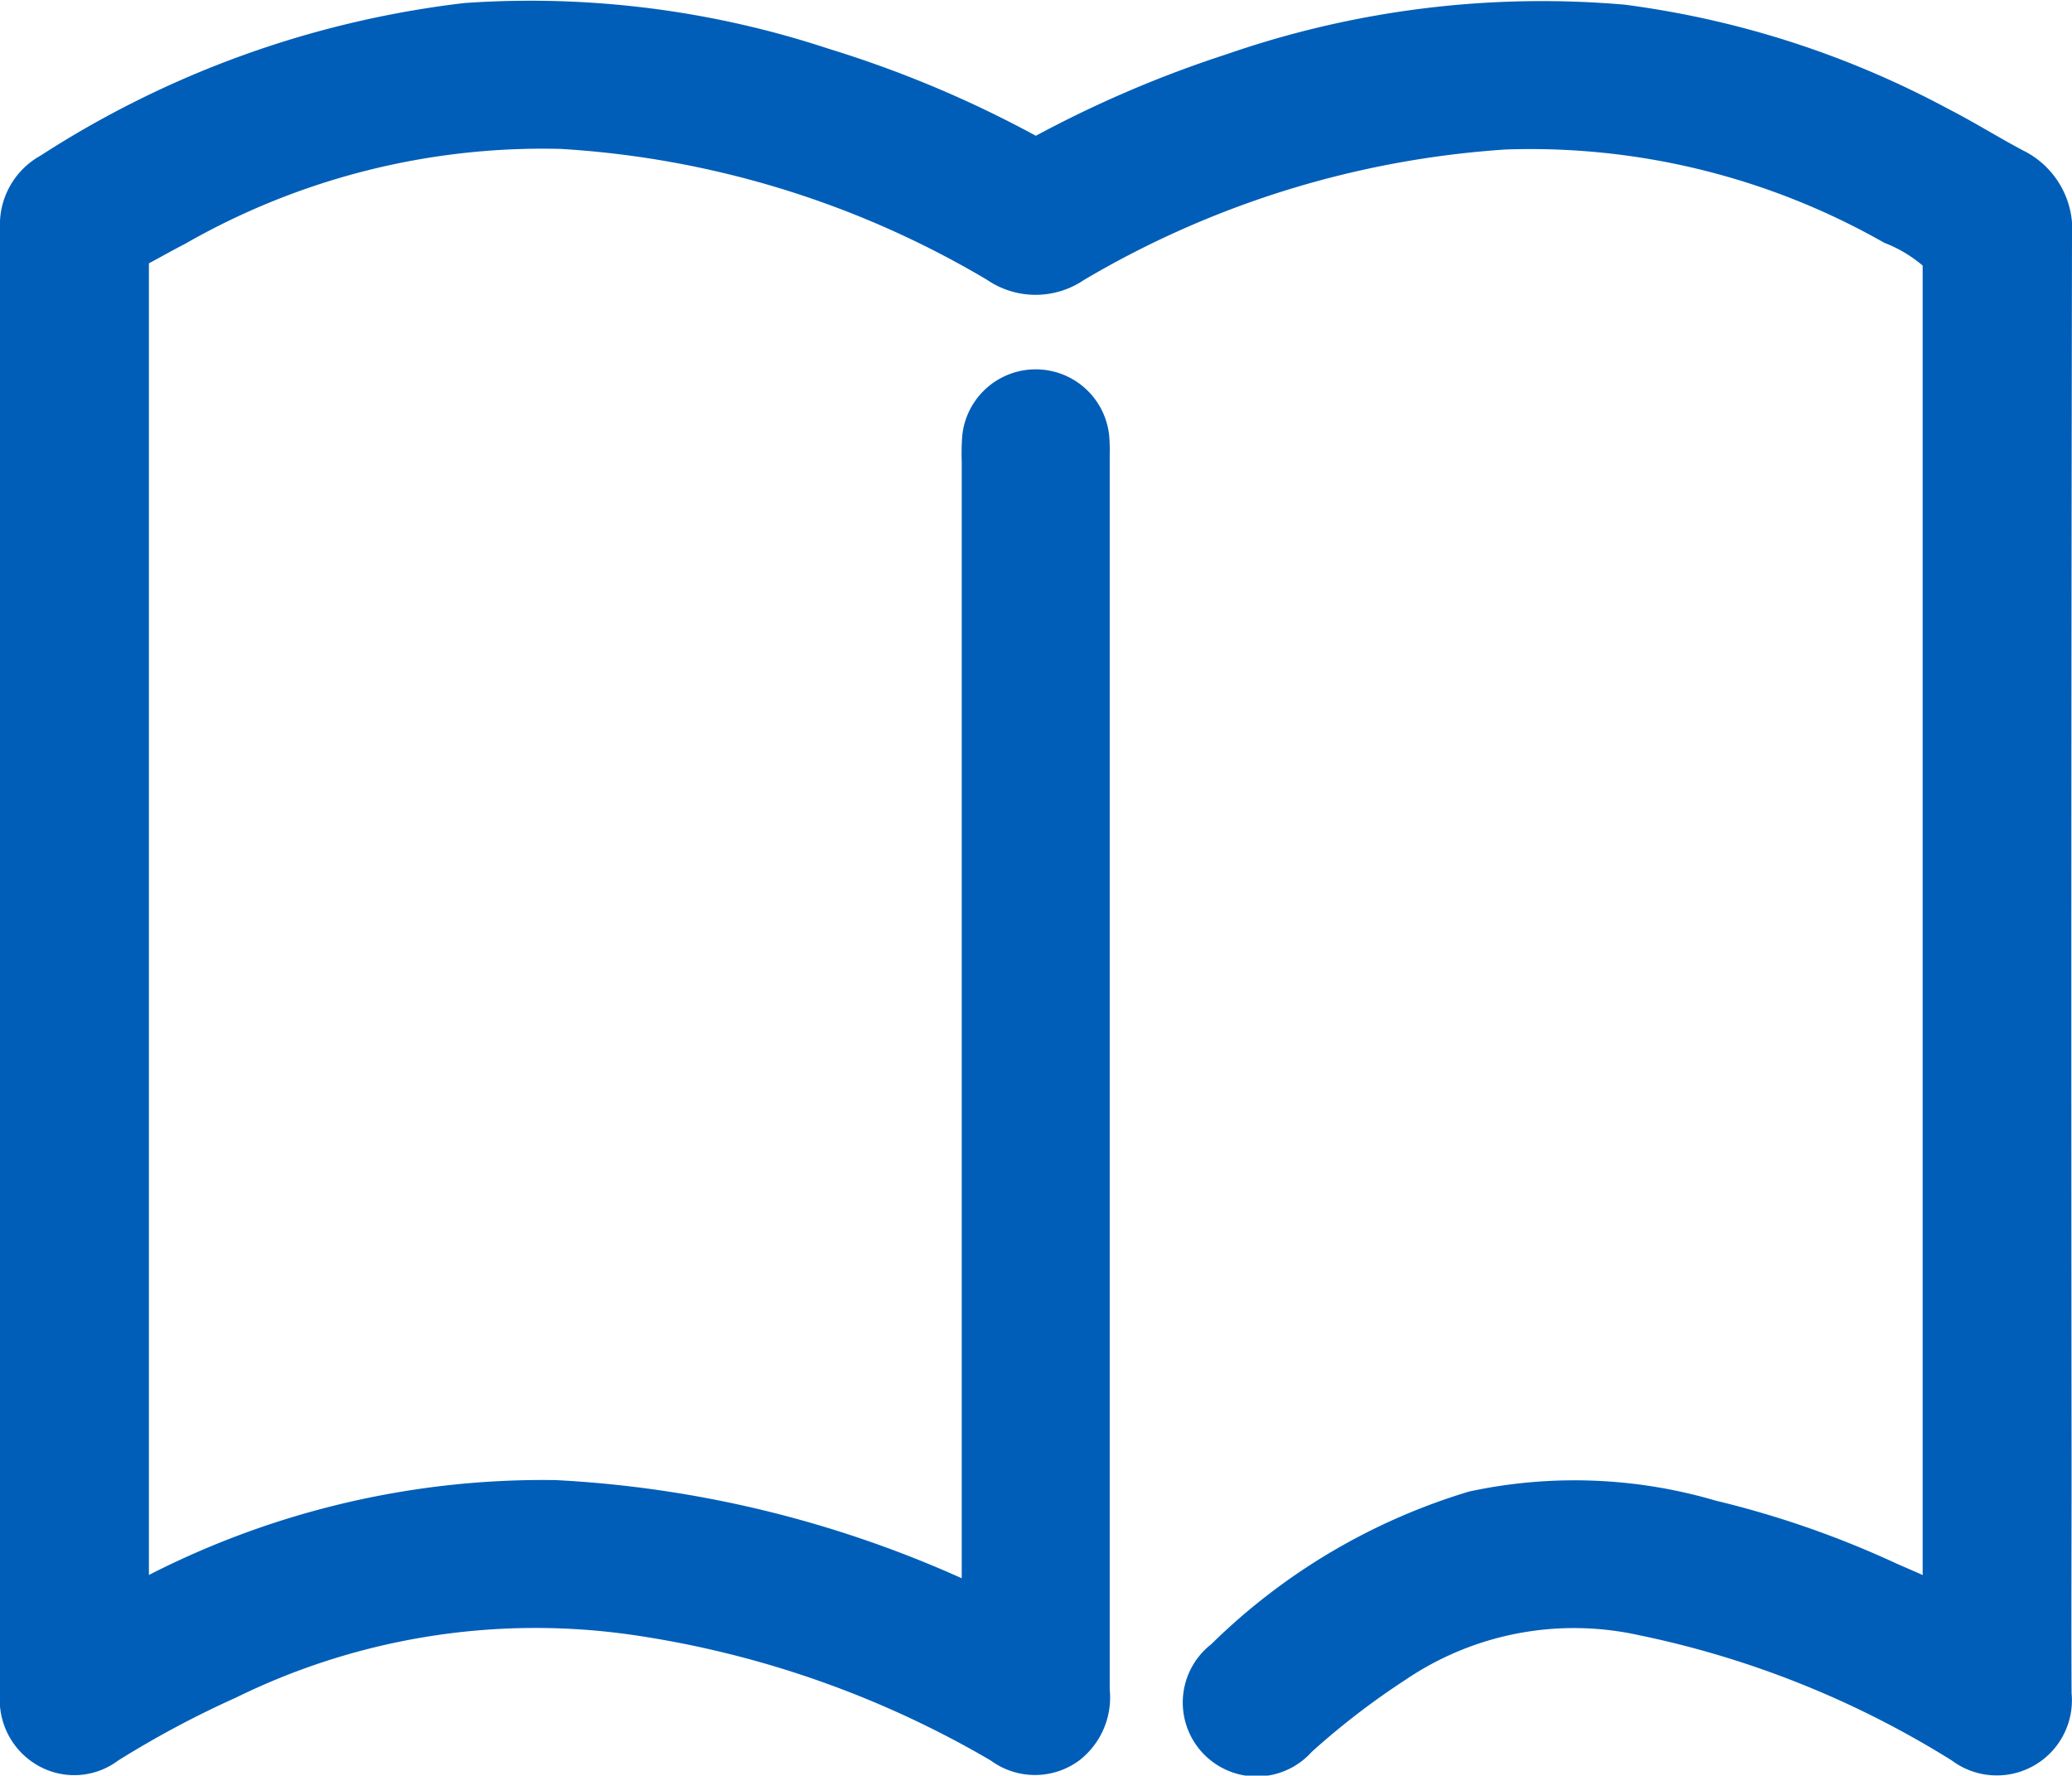 <svg xmlns="http://www.w3.org/2000/svg" xmlns:xlink="http://www.w3.org/1999/xlink" width="28.87" height="24.742" viewBox="0 0 28.87 24.742"><defs><clipPath id="a"><rect width="28.87" height="24.742" fill="#005EB8"/></clipPath></defs><g clip-path="url(#a)"><path d="M13.4,21.992V21.6q0-7.585,0-15.171a3.3,3.3,0,0,1,.007-.354,1.029,1.029,0,0,1,2.049.009,2.545,2.545,0,0,1,.006.257q0,8.6,0,17.2a1.109,1.109,0,0,1-.425.99,1.04,1.04,0,0,1-1.233,0,13.815,13.815,0,0,0-4.974-1.747,9.459,9.459,0,0,0-5.54.87,13.676,13.676,0,0,0-1.644.878A1.021,1.021,0,0,1,.526,24.6,1.052,1.052,0,0,1,0,23.6Q0,13.393,0,3.182A1.1,1.1,0,0,1,.564,2.169,13.841,13.841,0,0,1,6.474.042a13.237,13.237,0,0,1,5.077.639,15.64,15.64,0,0,1,2.882,1.211A16.058,16.058,0,0,1,17.091.756,13.4,13.4,0,0,1,22.637.065a13.074,13.074,0,0,1,4.506,1.451c.353.18.69.392,1.04.578A1.229,1.229,0,0,1,28.87,3.3q-.015,8.584-.006,17.168c0,1.041-.005,2.083,0,3.124a1.047,1.047,0,0,1-1.669.939,13.278,13.278,0,0,0-4.364-1.747,4.184,4.184,0,0,0-3.254.627,10.537,10.537,0,0,0-1.3,1,1.03,1.03,0,1,1-1.4-1.5,8.689,8.689,0,0,1,3.591-2.127,6.972,6.972,0,0,1,3.436.126,13.449,13.449,0,0,1,2.516.875c.115.051.231.1.369.162V3.7a1.851,1.851,0,0,0-.535-.317,9.962,9.962,0,0,0-5.273-1.3A13.253,13.253,0,0,0,15.105,3.9a1.2,1.2,0,0,1-1.351,0A13.164,13.164,0,0,0,7.811,2.075,10.024,10.024,0,0,0,2.575,3.4c-.171.087-.337.183-.5.269V21.946a12.068,12.068,0,0,1,5.665-1.322A15.754,15.754,0,0,1,13.4,21.992" transform="translate(0 0)" fill="#005EB8"/></g></svg>
